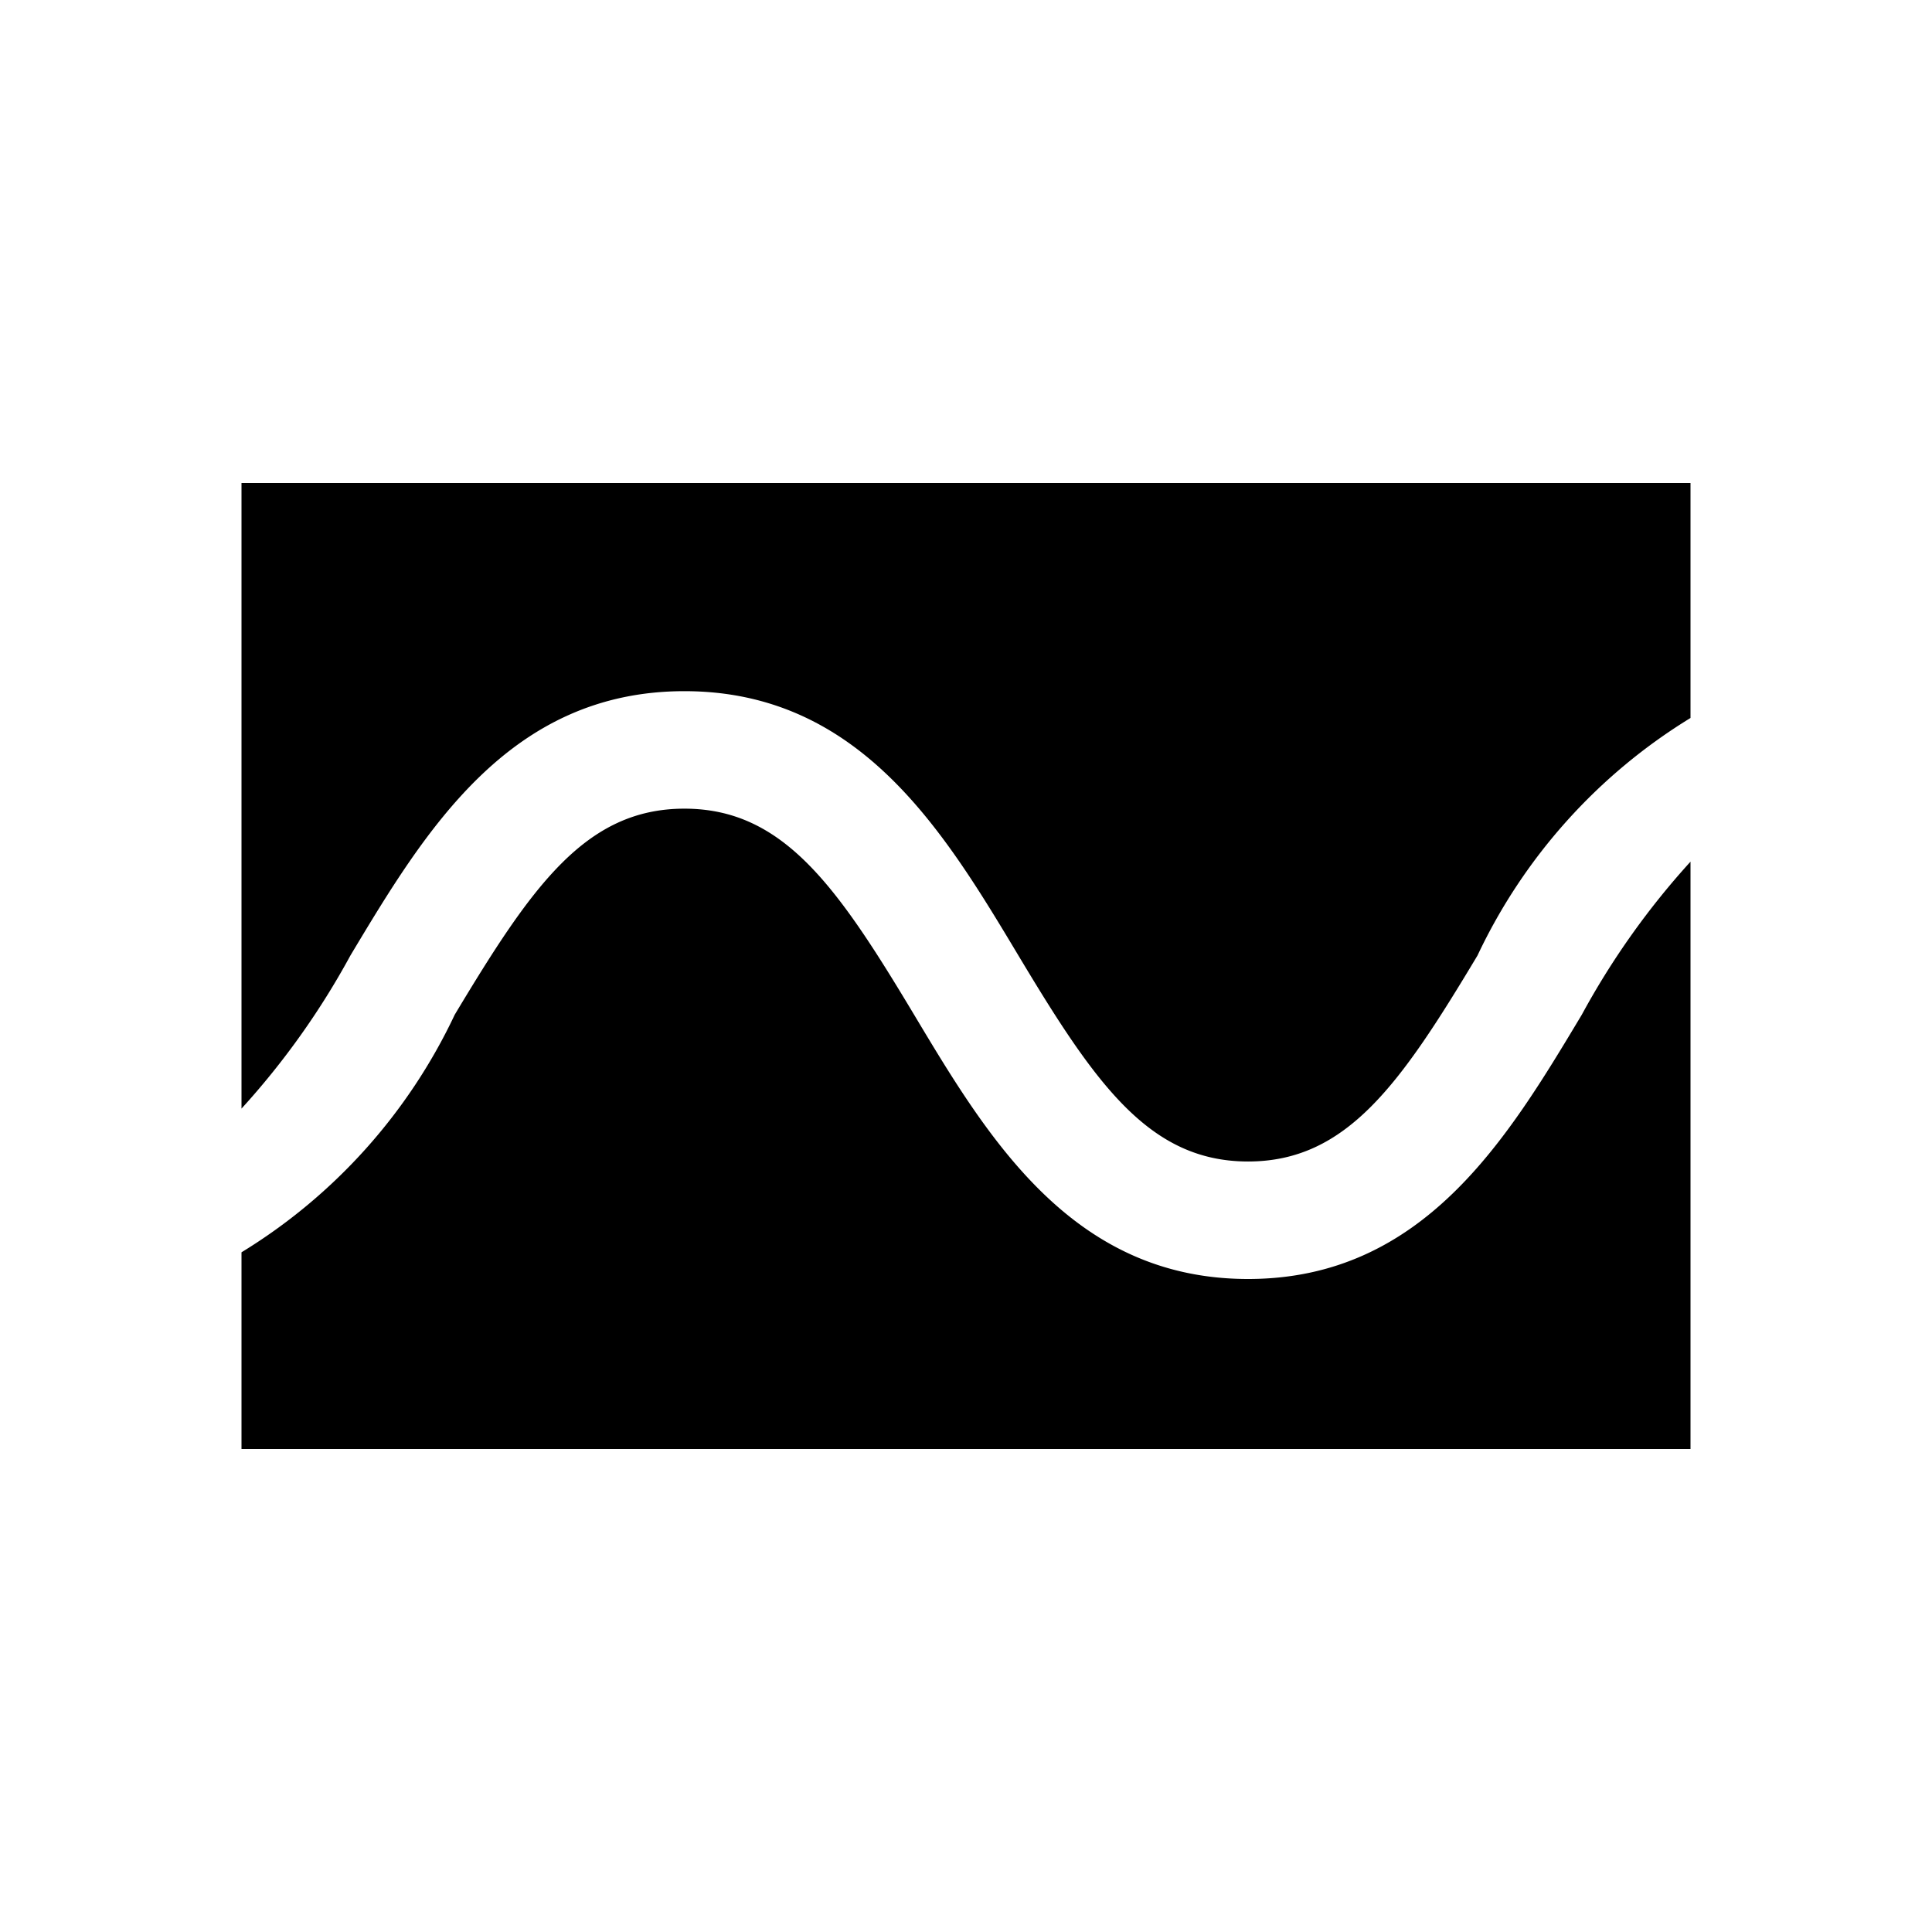 <?xml version="1.0" encoding="utf-8"?><!-- Скачано с сайта svg4.ru / Downloaded from svg4.ru -->
<svg fill="#000000" height="800px" width="800px" id="Layer_1" data-name="Layer 1"
    xmlns="http://www.w3.org/2000/svg" viewBox="0 0 16 16">
    <path class="cls-1" d="M14,12H2V10.371A4.61,4.61,0,0,0,3.766,8.403c.637-1.061,1.082-1.706,1.902-1.706s1.266.645,1.902,1.706c.614,1.026,1.312,2.189,2.766,2.189,1.453,0,2.149-1.163,2.764-2.189A6.459,6.459,0,0,1,14,7.136Zm0-6.054A4.613,4.613,0,0,0,12.236,7.913c-.636,1.061-1.081,1.706-1.9,1.706-.82,0-1.266-.645-1.902-1.706C7.819,6.887,7.122,5.724,5.668,5.724S3.517,6.887,2.902,7.913A6.468,6.468,0,0,1,2,9.181V4H14Z"/>
</svg>